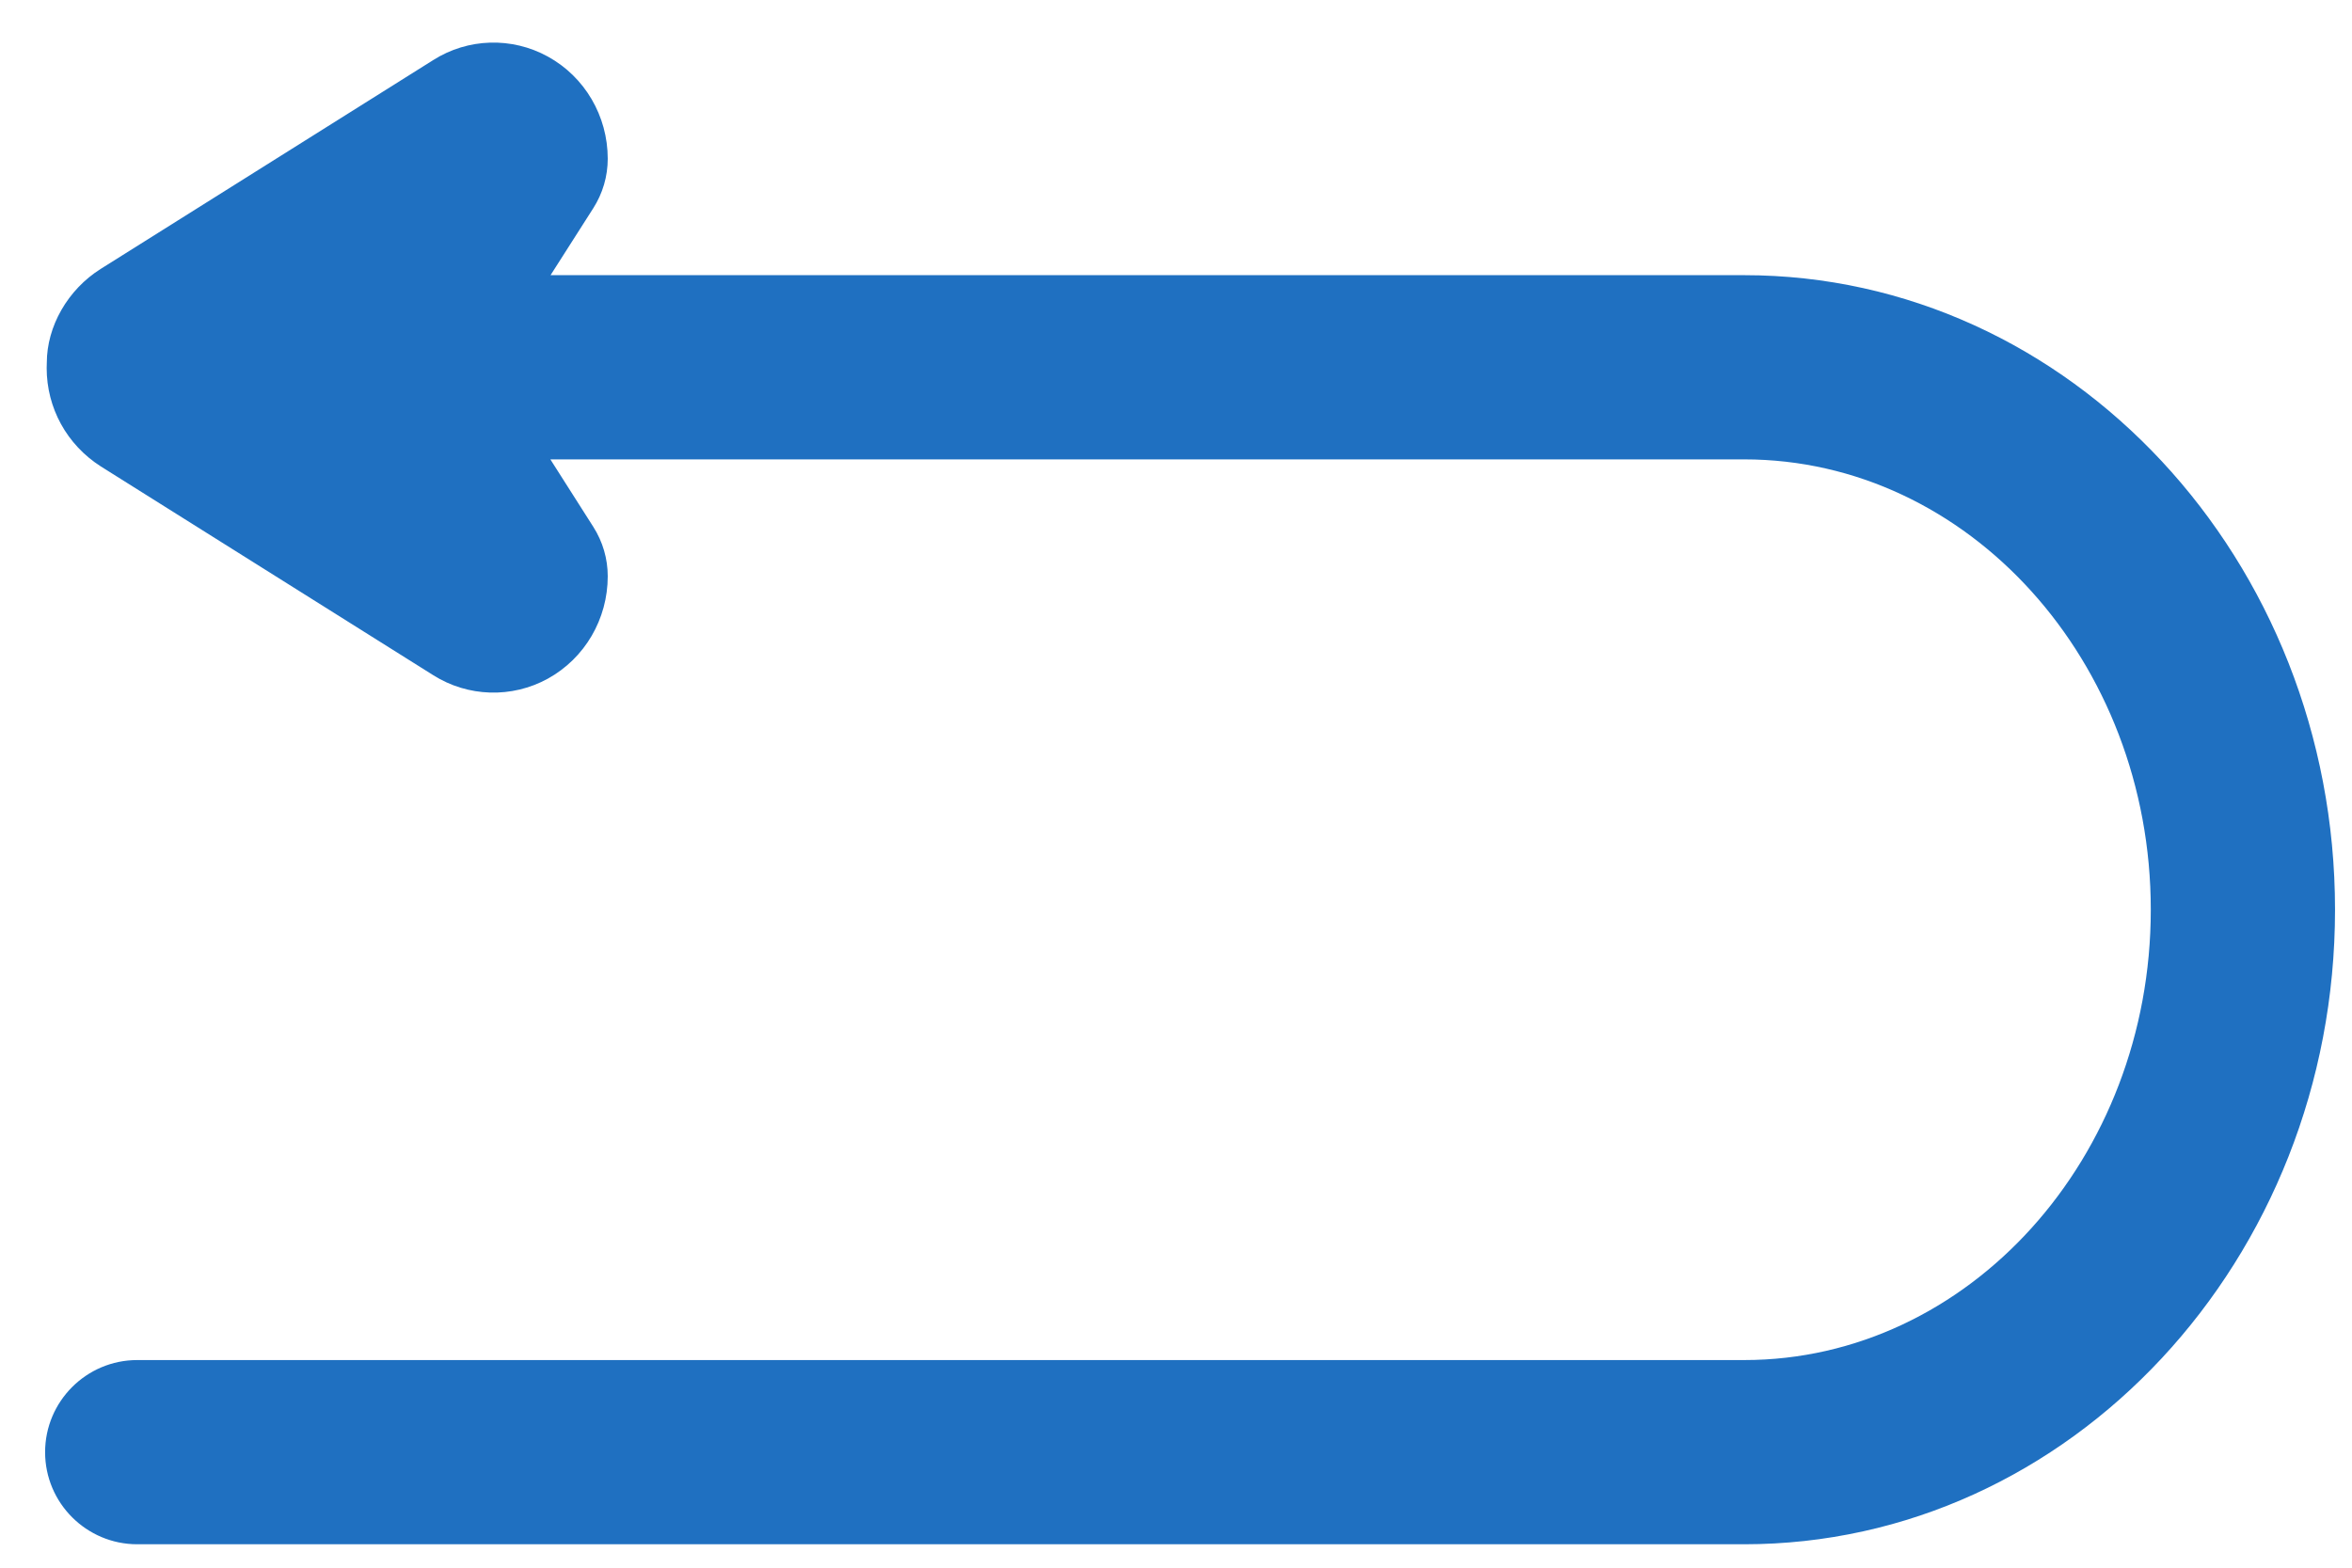 <svg width="51" height="34" viewBox="0 0 51 34" fill="none" xmlns="http://www.w3.org/2000/svg">
<path d="M37.821 33.492L2.976 33.492C1.874 33.492 0.978 32.596 0.978 31.495C0.978 30.393 1.874 29.497 2.976 29.497L37.821 29.497C42.682 29.497 46.637 25.116 46.637 19.73C46.637 14.345 42.681 9.963 37.821 9.963L11.934 9.963L12.865 11.426C13.07 11.748 13.178 12.118 13.178 12.498C13.178 13.427 12.68 14.277 11.879 14.719C11.098 15.148 10.145 15.119 9.392 14.642L2.188 10.117C1.45 9.647 1.012 8.849 1.012 7.982L1.015 7.874L1.015 7.868C1.015 7.082 1.466 6.281 2.19 5.828L9.397 1.301C10.146 0.826 11.099 0.797 11.88 1.227C12.68 1.667 13.178 2.516 13.178 3.443C13.178 3.824 13.069 4.195 12.864 4.516L11.938 5.968L37.821 5.968C44.885 5.968 50.632 12.142 50.632 19.73C50.632 27.319 44.885 33.492 37.821 33.492Z" fill="#1F70C1"/>
</svg>
